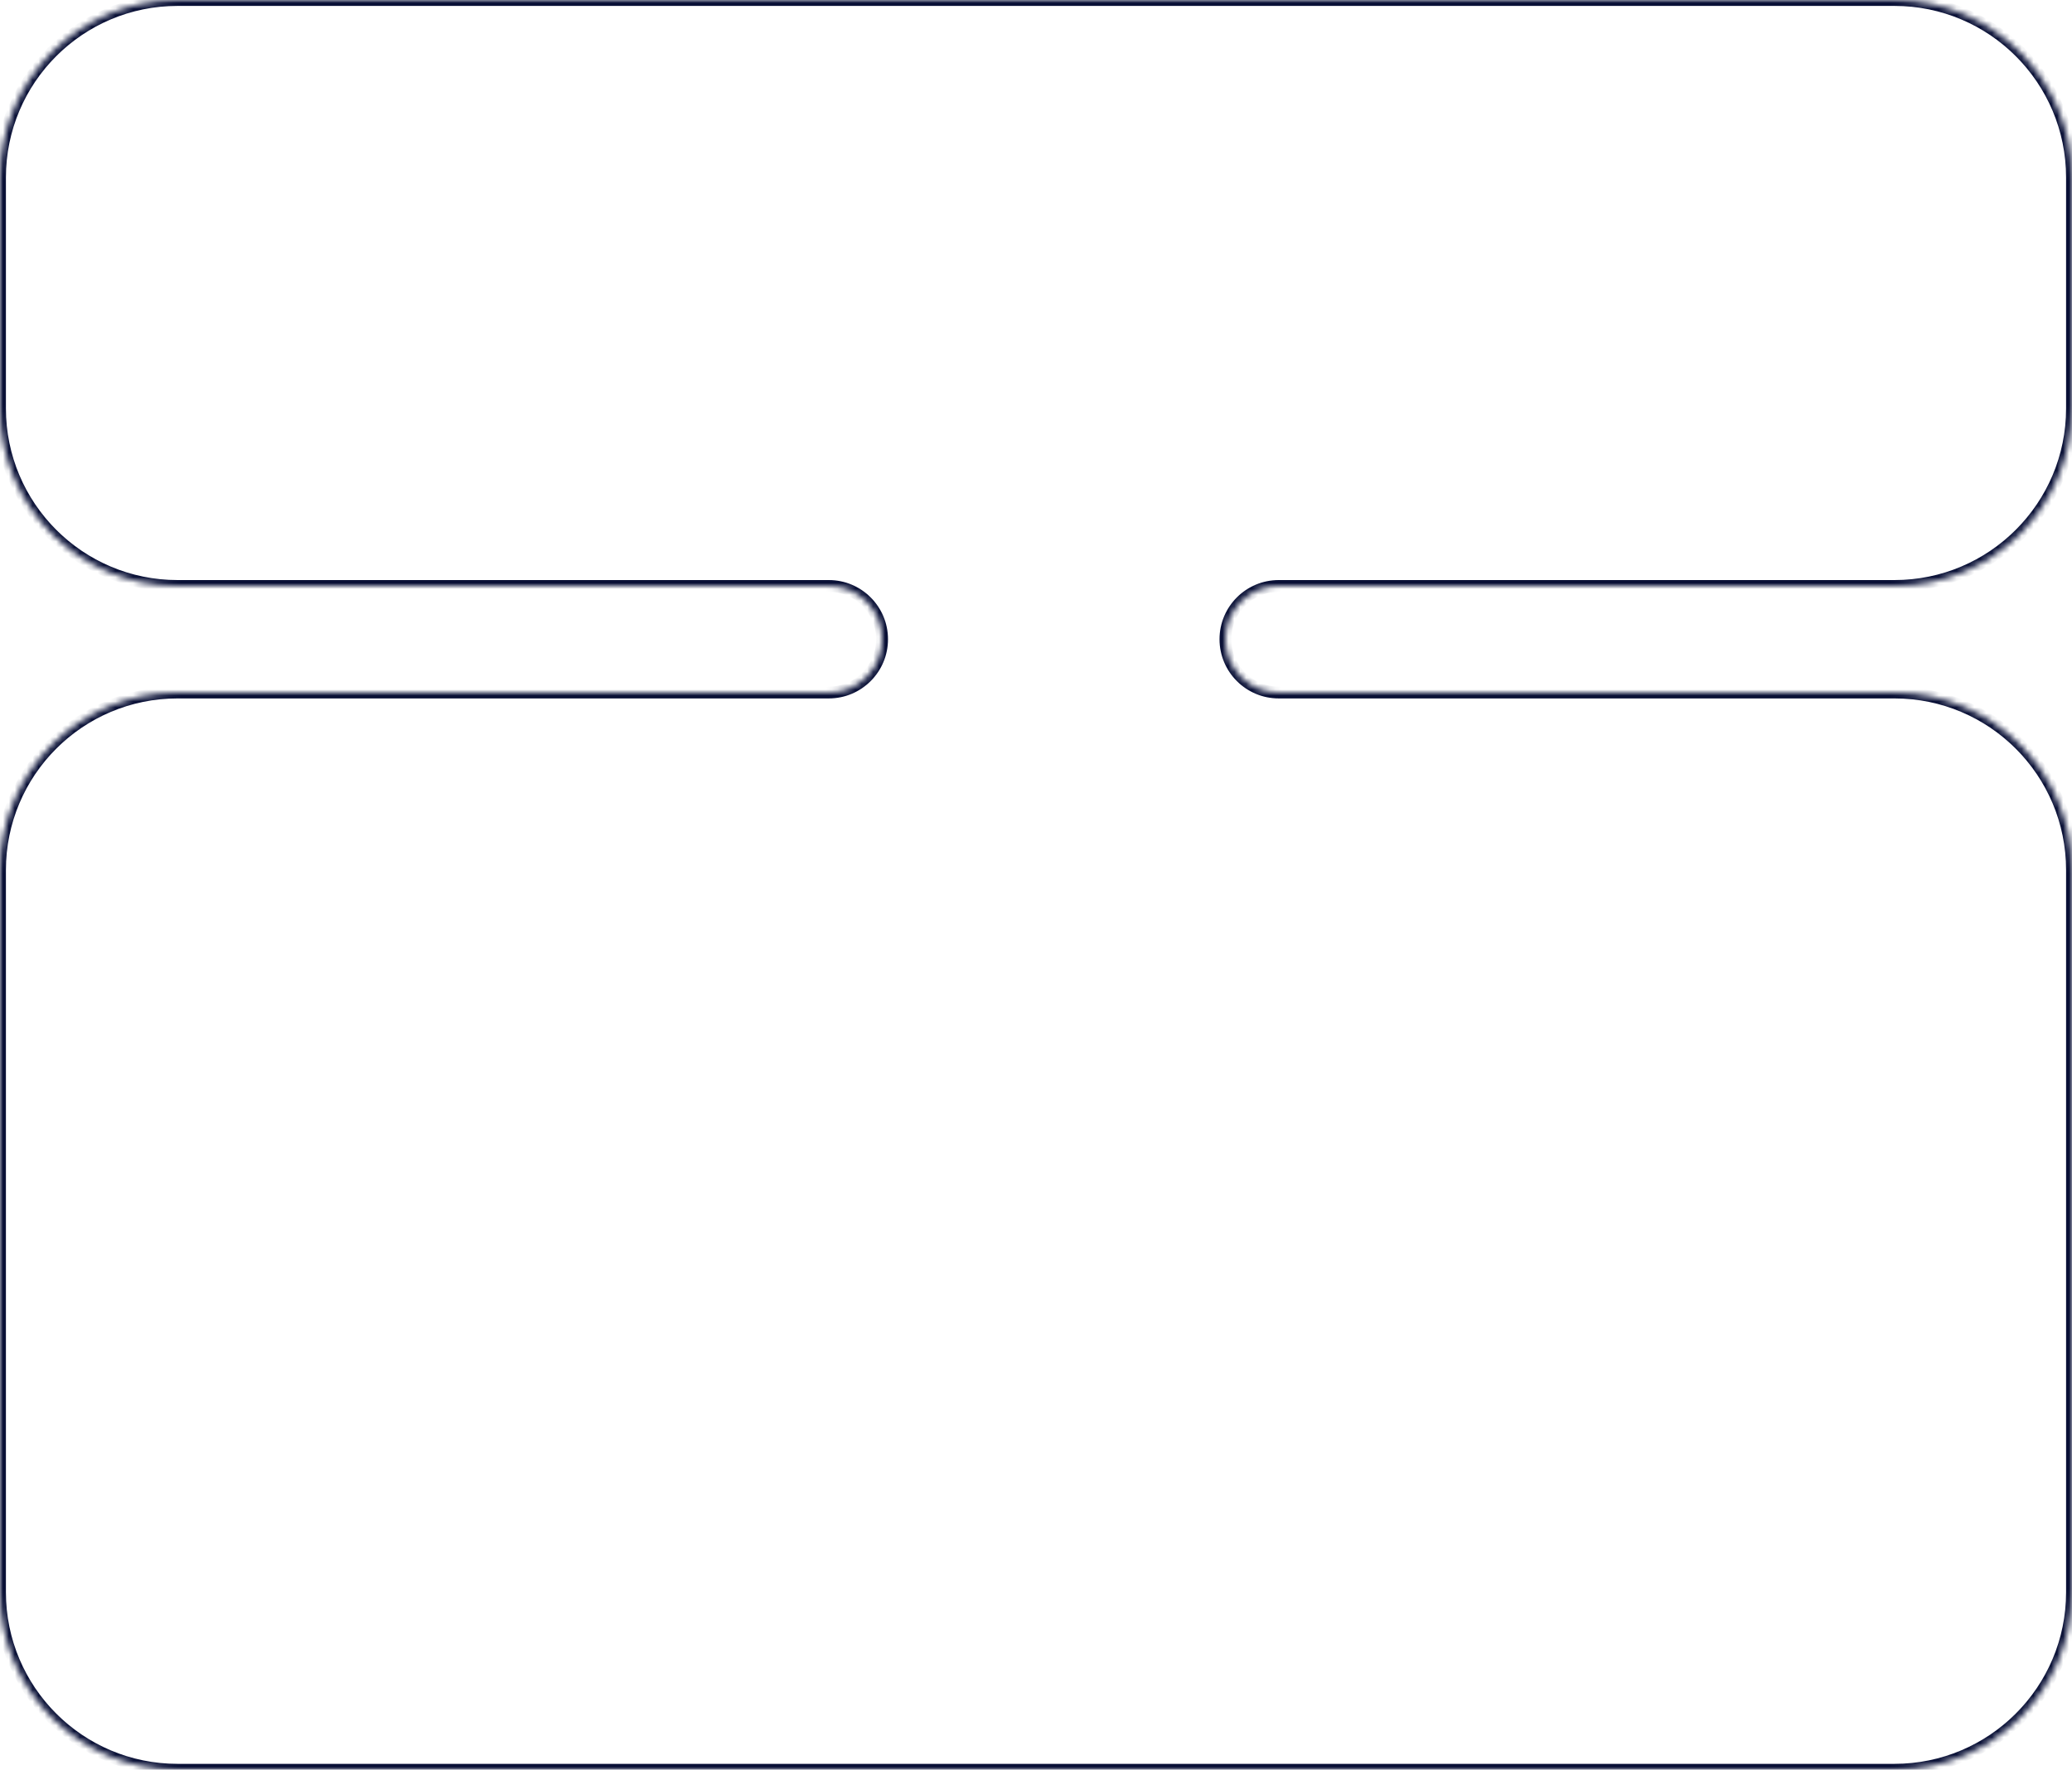 <?xml version="1.0" encoding="UTF-8"?> <svg xmlns="http://www.w3.org/2000/svg" width="350" height="299" viewBox="0 0 350 299" fill="none"> <mask id="path-1-inside-1_123_1672" fill="white"> <path fill-rule="evenodd" clip-rule="evenodd" d="M0 30C0 13.431 13.431 0 30 0H320C336.569 0 350 13.431 350 30V69C350 85.569 336.569 99 320 99H216C211.029 99 207 103.029 207 108V108C207 112.971 211.029 117 216 117H320C336.569 117 350 130.431 350 147V269C350 285.569 336.569 299 320 299H30C13.431 299 0 285.569 0 269V147C0 130.431 13.431 117 30 117H140C144.971 117 149 112.971 149 108V108C149 103.029 144.971 99 140 99H30C13.431 99 0 85.569 0 69V30Z"></path> </mask> <path d="M320 -1H30V1H320V-1ZM351 69V30H349V69H351ZM216 100H320V98H216V100ZM320 116H216V118H320V116ZM351 269V147H349V269H351ZM30 300H320V298H30V300ZM-1 147V269H1V147H-1ZM140 116H30V118H140V116ZM30 100H140V98H30V100ZM-1 30V69H1V30H-1ZM30 98C13.984 98 1 85.016 1 69H-1C-1 86.121 12.879 100 30 100V98ZM150 108C150 102.477 145.523 98 140 98V100C144.418 100 148 103.582 148 108H150ZM140 118C145.523 118 150 113.523 150 108H148C148 112.418 144.418 116 140 116V118ZM1 147C1 130.984 13.984 118 30 118V116C12.879 116 -1 129.879 -1 147H1ZM30 298C13.984 298 1 285.016 1 269H-1C-1 286.121 12.879 300 30 300V298ZM349 269C349 285.016 336.016 298 320 298V300C337.121 300 351 286.121 351 269H349ZM320 118C336.016 118 349 130.984 349 147H351C351 129.879 337.121 116 320 116V118ZM206 108C206 113.523 210.477 118 216 118V116C211.582 116 208 112.418 208 108H206ZM216 98C210.477 98 206 102.477 206 108H208C208 103.582 211.582 100 216 100V98ZM349 69C349 85.016 336.016 98 320 98V100C337.121 100 351 86.121 351 69H349ZM30 -1C12.879 -1 -1 12.879 -1 30H1C1 13.984 13.984 1 30 1V-1ZM320 1C336.016 1 349 13.984 349 30H351C351 12.879 337.121 -1 320 -1V1Z" fill="#091036" mask="url(#path-1-inside-1_123_1672)"></path> </svg> 